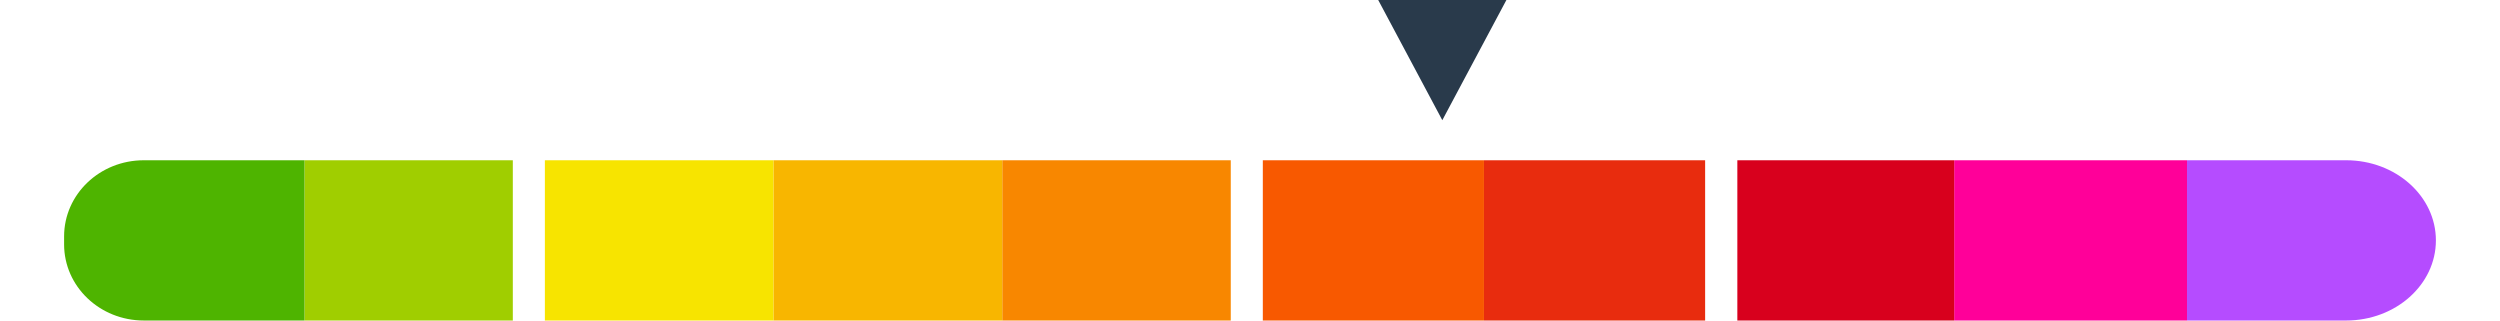 <?xml version="1.0"?>
<svg xmlns="http://www.w3.org/2000/svg" xmlns:xlink="http://www.w3.org/1999/xlink" width="156px" height="20px" viewBox="0 0 156 20" version="1.1">
    <title>uvindex</title>
    <desc/><defs/>
        <g id="uvindex">
            <path d="M146.4,10 L136.47,10 L136.47,20 L146.4,20 C149.493,20 152,17.761 152,15 C152,12.239 149.493,10 146.4,10 Z" id="uv-level-10" fill="#B54CFF"/>
            <polygon id="uv-level-9" fill="#FF0099" fill-rule="nonzero" points="136.47 10 136.47 20 121.94 20 121.94 10"/>
            <polygon id="uv-level-8" fill="#D8001D" fill-rule="nonzero" points="121.94 10 121.94 20 108.41 20 108.41 10"/>
            
            <polygon id="uv-level-7" fill="#E82C0E" fill-rule="nonzero" points="92.6 10 106.4 10 106.4 20 92.6 20"/>
            <polygon id="uv-level-6" fill="#F85900" fill-rule="nonzero" points="78.8 10 92.6 10 92.6 20 78.8 20"/>
            
            <polygon id="uv-level-5" fill="#F88700" fill-rule="nonzero" points="62.54 10 76.8 10 76.8 20 62.54 20"/>
            <polygon id="uv-level-4" fill="#F8B600" fill-rule="nonzero" points="48.26 10 62.54 10 62.54 20 48.26 20"/>
            <polygon id="uv-level-3" fill="#F7E400" fill-rule="nonzero" points="34 10 48.26 10 48.26 20 34 20"/>
            
            <polygon id="uv-level-2" fill="#A0CE00" fill-rule="nonzero" points="32 10 32 20 19 20 19 10"/>
            <path d="M19,10 L8.974,10 C6.221,10 4,12.127 4,14.751 L4,15.249 C4,17.879 6.227,20 8.974,20 L19,20 L19,10 Z" id="uv-level-1" fill="#4EB400" fill-rule="nonzero"/>
            
            <g id="arrow" transform="translate(90, 0.00)" fill-rule="nonzero" fill="#293A4B">
                <polygon id="arrow-symbol" points="-4 0 4 0 0 7.5"/>
            </g>
        </g>
</svg>
